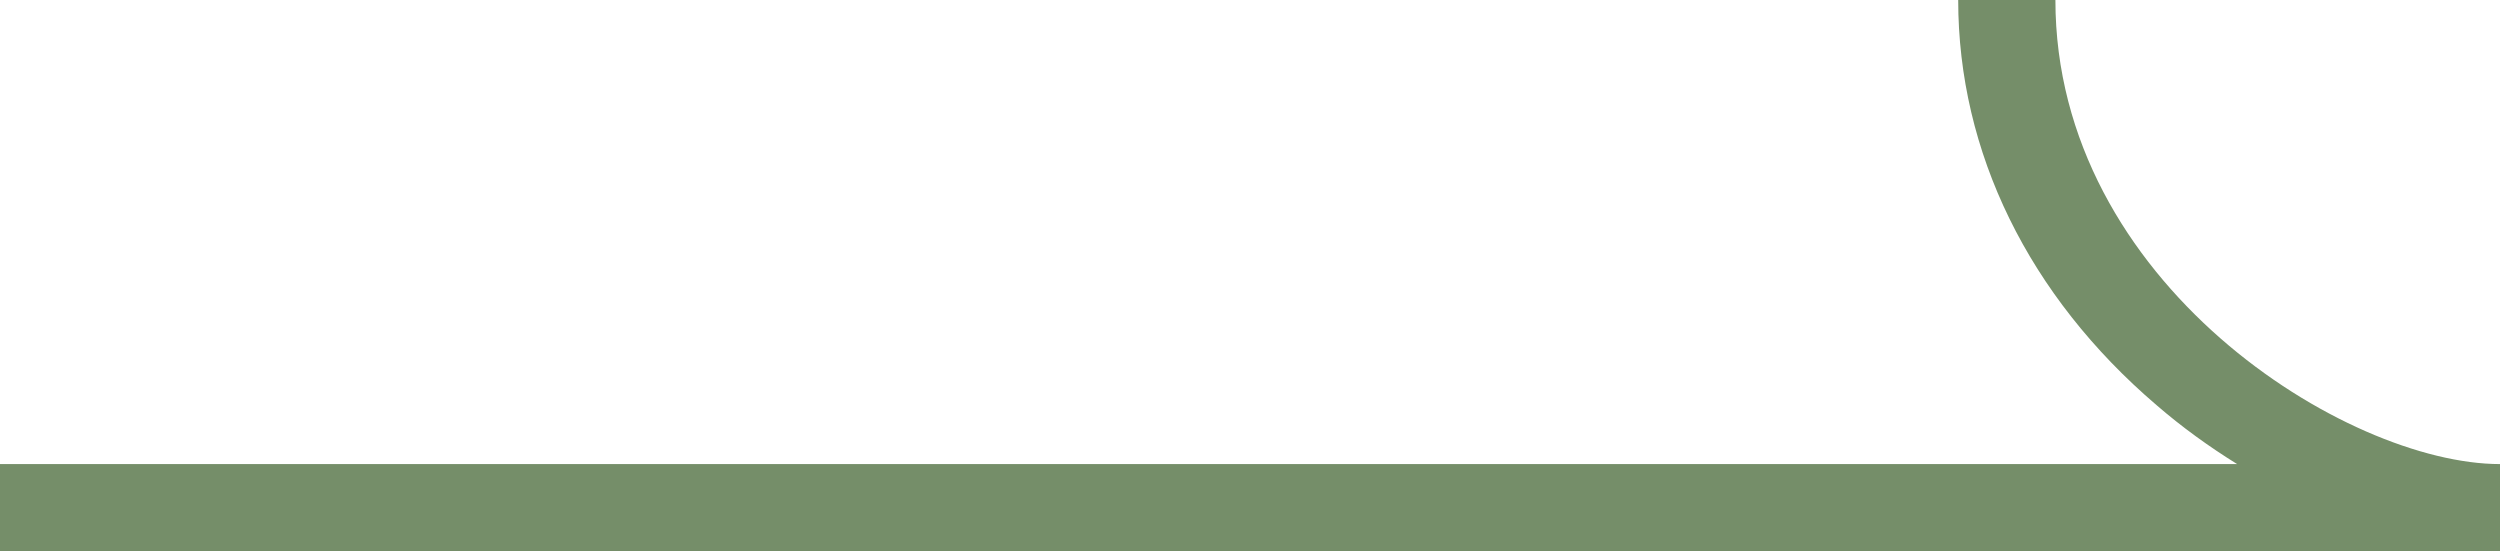 <svg width="68" height="15" viewBox="0 0 68 15" fill="none" xmlns="http://www.w3.org/2000/svg">
<path d="M67.987 15H0V12.623H60.85C60.083 12.147 59.343 11.613 58.656 11.018C55.18 8.047 53.263 4.136 53.263 0H55.907C55.907 7.702 63.837 12.623 68 12.623V15H67.987Z" fill="#758E69"/>
</svg>
